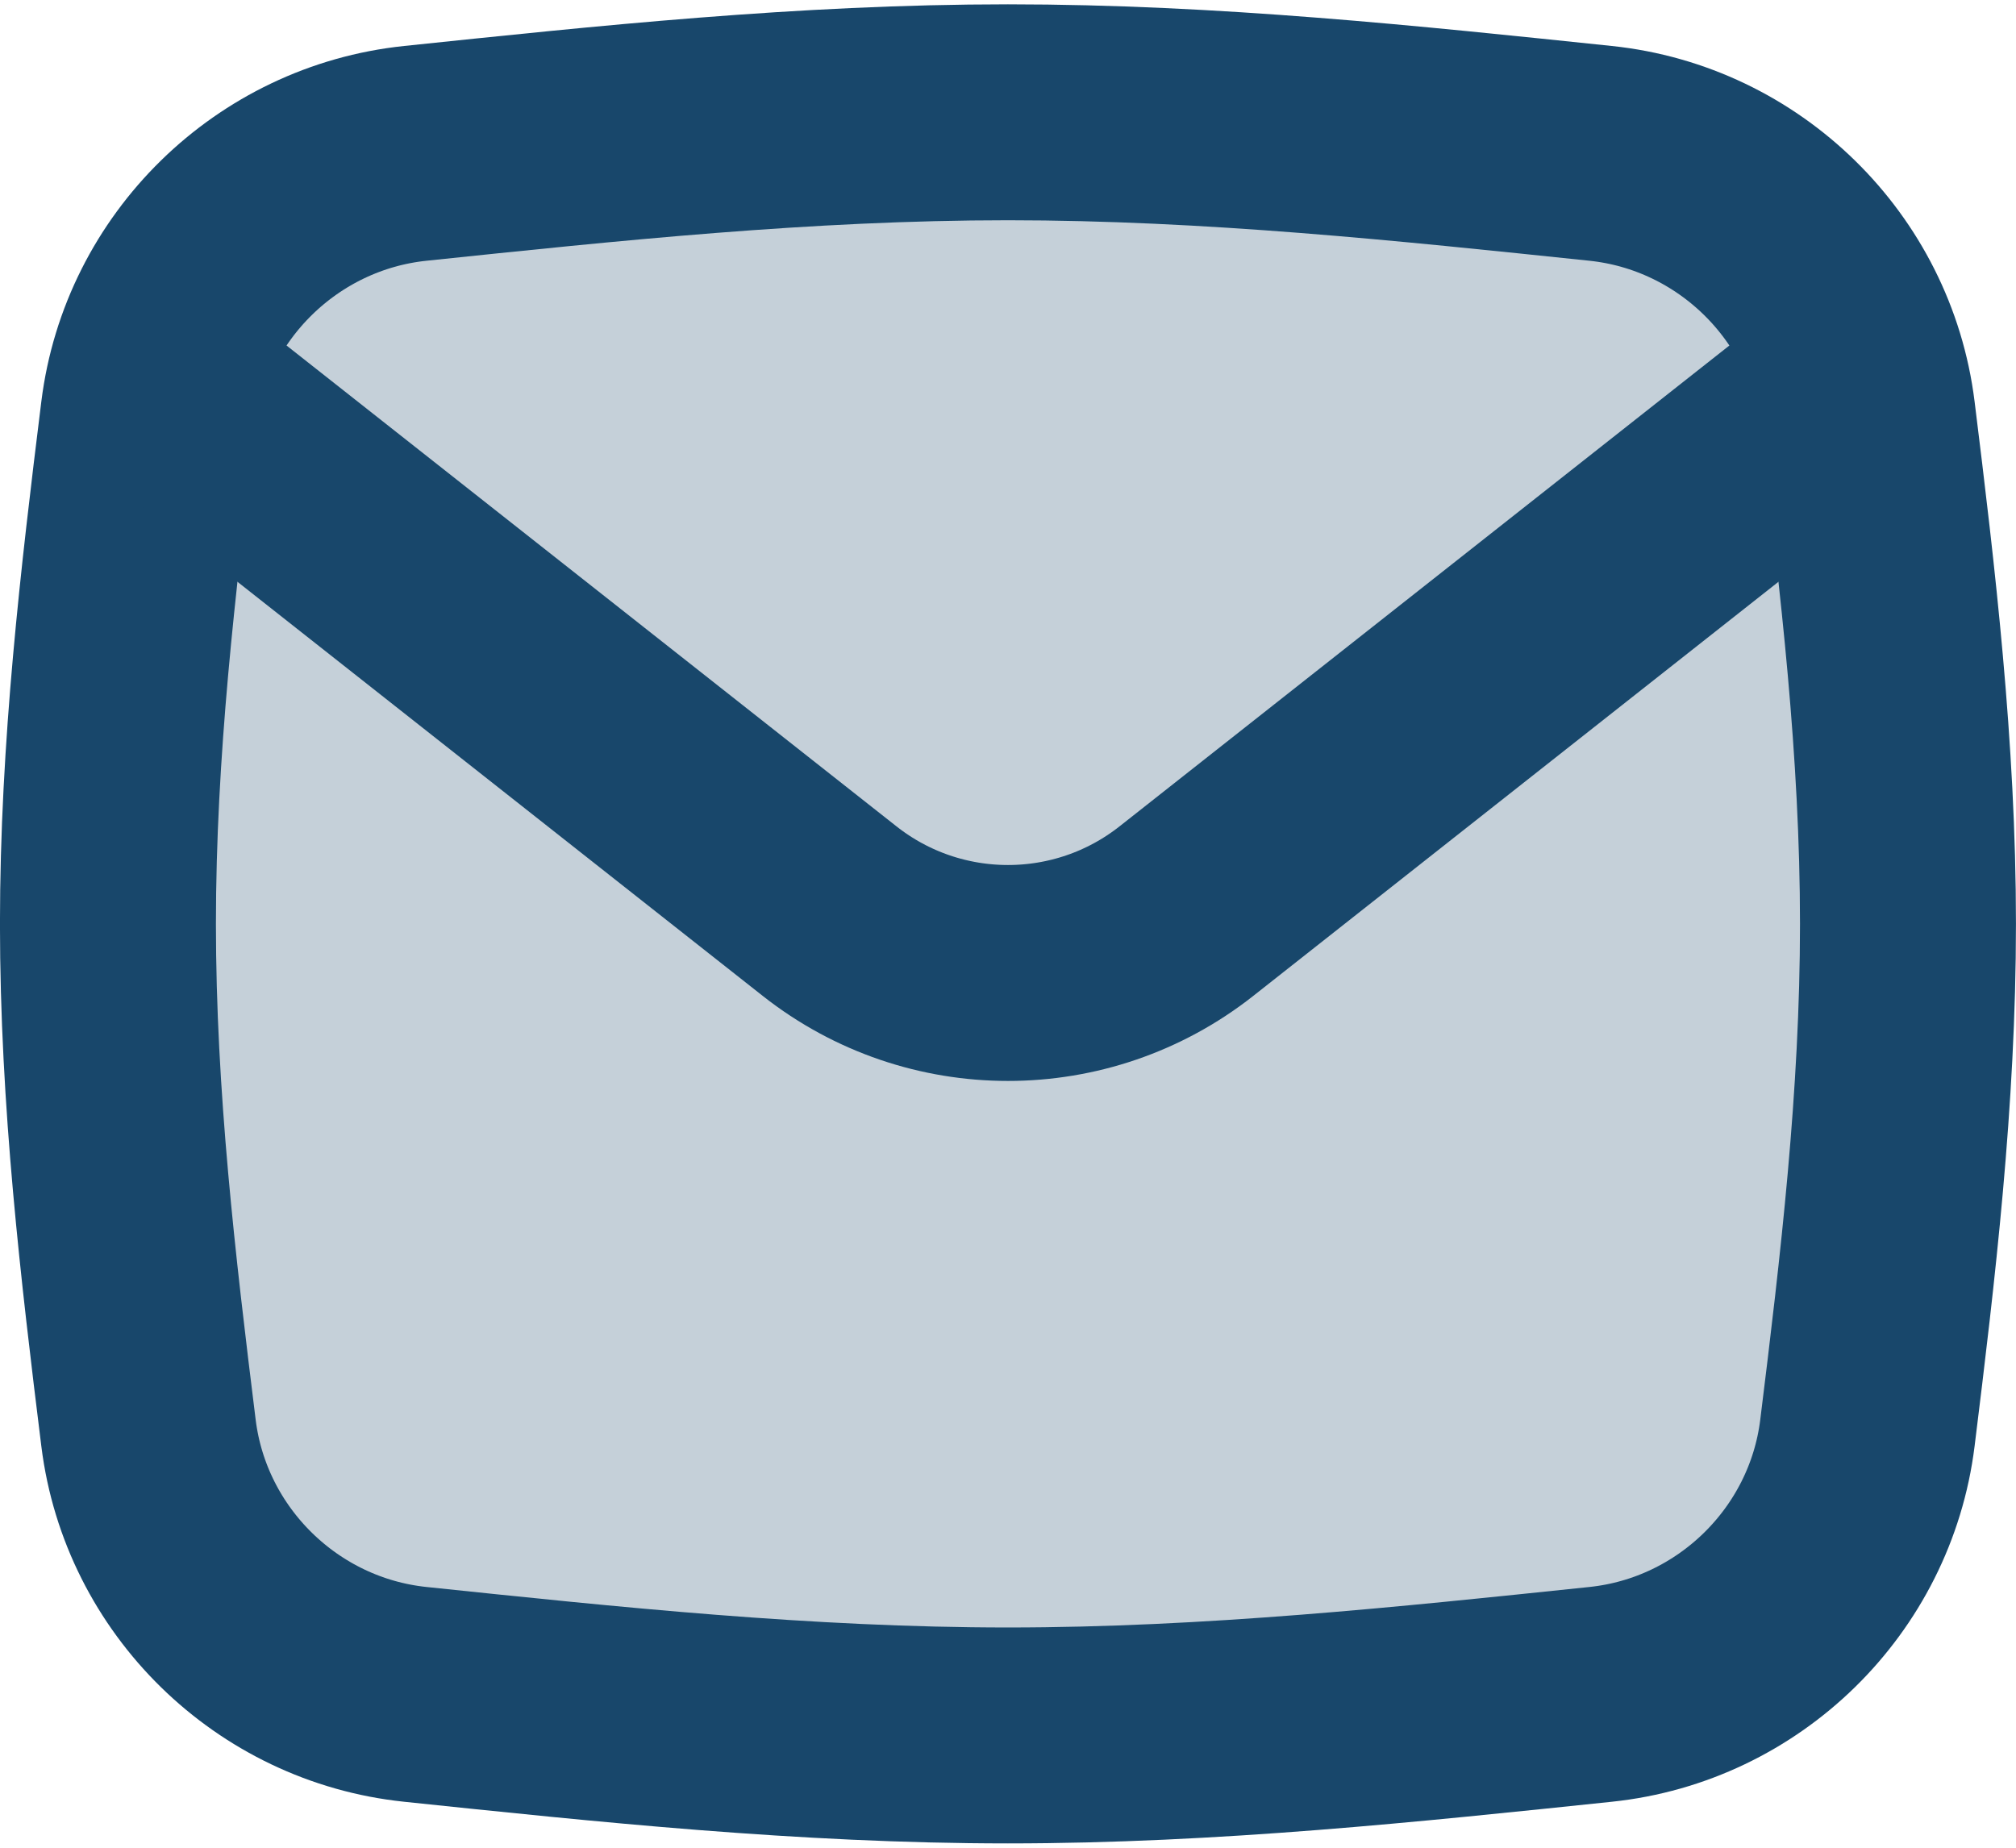 <svg width="24" height="22" viewBox="0 0 24 22" fill="none" xmlns="http://www.w3.org/2000/svg">
<path d="M1.768 17.063C1.972 18.705 3.298 20.002 4.944 20.174C7.221 20.412 9.581 20.663 11.999 20.663C14.418 20.663 16.778 20.412 19.055 20.174C20.701 20.002 22.027 18.705 22.231 17.063C22.474 15.102 22.714 13.075 22.714 11C22.714 8.925 22.474 6.897 22.231 4.937C22.027 3.295 20.701 1.998 19.055 1.826C16.778 1.588 14.418 1.337 11.999 1.337C9.581 1.337 7.221 1.588 4.944 1.826C3.298 1.998 1.972 3.295 1.768 4.937C1.525 6.897 1.285 8.925 1.285 11C1.285 13.075 1.525 15.102 1.768 17.063Z" fill="#18476B" fill-opacity="0.25" stroke="#18476B" stroke-width="2.571"/>
<path d="M1.816 4.493L9.877 10.849C11.122 11.83 12.878 11.83 14.123 10.849L22.183 4.493" stroke="#18476B" stroke-width="2.571" stroke-linejoin="round"/>
</svg>
